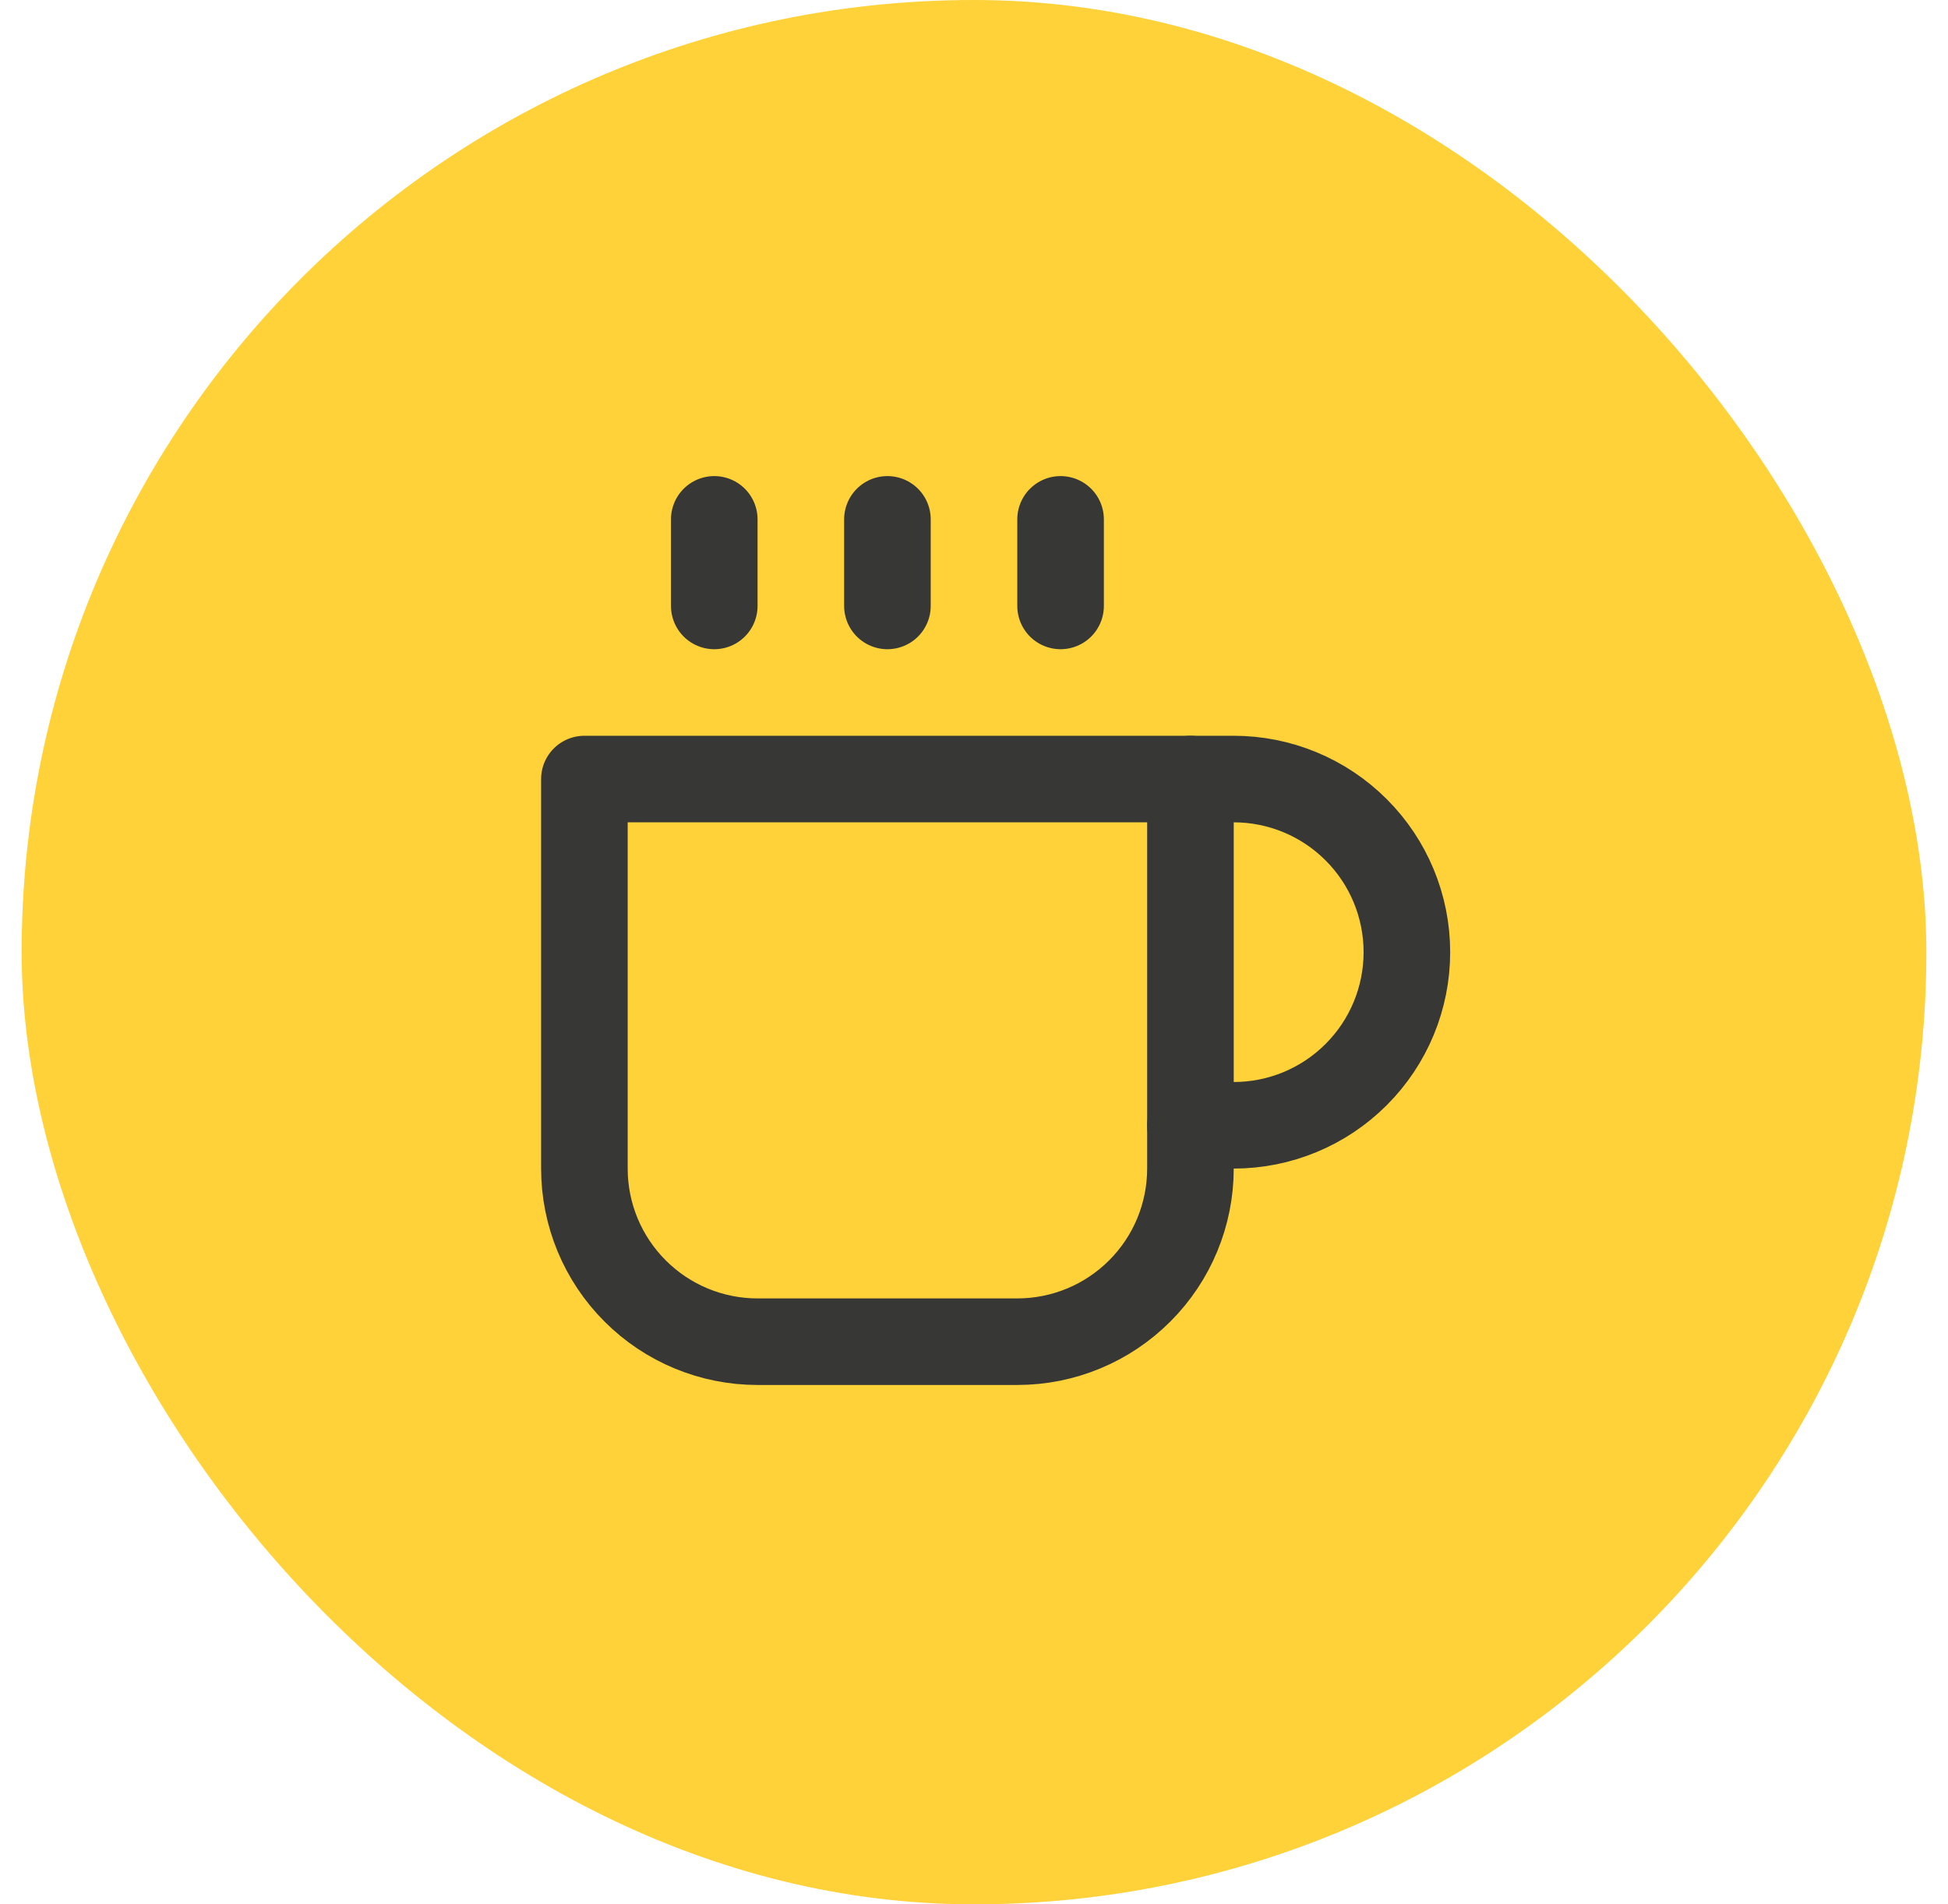 <?xml version="1.0" encoding="UTF-8"?> <svg xmlns="http://www.w3.org/2000/svg" width="45" height="44" viewBox="0 0 45 44" fill="none"> <rect x="0.5" width="44" height="44" rx="22" fill="#FFD239"></rect> <path d="M27.5 18H28.5C29.561 18 30.578 18.421 31.328 19.172C32.079 19.922 32.5 20.939 32.5 22C32.5 23.061 32.079 24.078 31.328 24.828C30.578 25.579 29.561 26 28.5 26H27.5" stroke="#373736" stroke-width="2" stroke-linecap="round" stroke-linejoin="round"></path> <path d="M13.5 18H27.5V27C27.5 28.061 27.079 29.078 26.328 29.828C25.578 30.579 24.561 31 23.5 31H17.5C16.439 31 15.422 30.579 14.672 29.828C13.921 29.078 13.5 28.061 13.5 27V18Z" stroke="#373736" stroke-width="2" stroke-linecap="round" stroke-linejoin="round"></path> <path d="M16.5 12V14" stroke="#373736" stroke-width="2" stroke-linecap="round" stroke-linejoin="round"></path> <path d="M20.5 12V14" stroke="#373736" stroke-width="2" stroke-linecap="round" stroke-linejoin="round"></path> <path d="M24.5 12V14" stroke="#373736" stroke-width="2" stroke-linecap="round" stroke-linejoin="round"></path> </svg> 